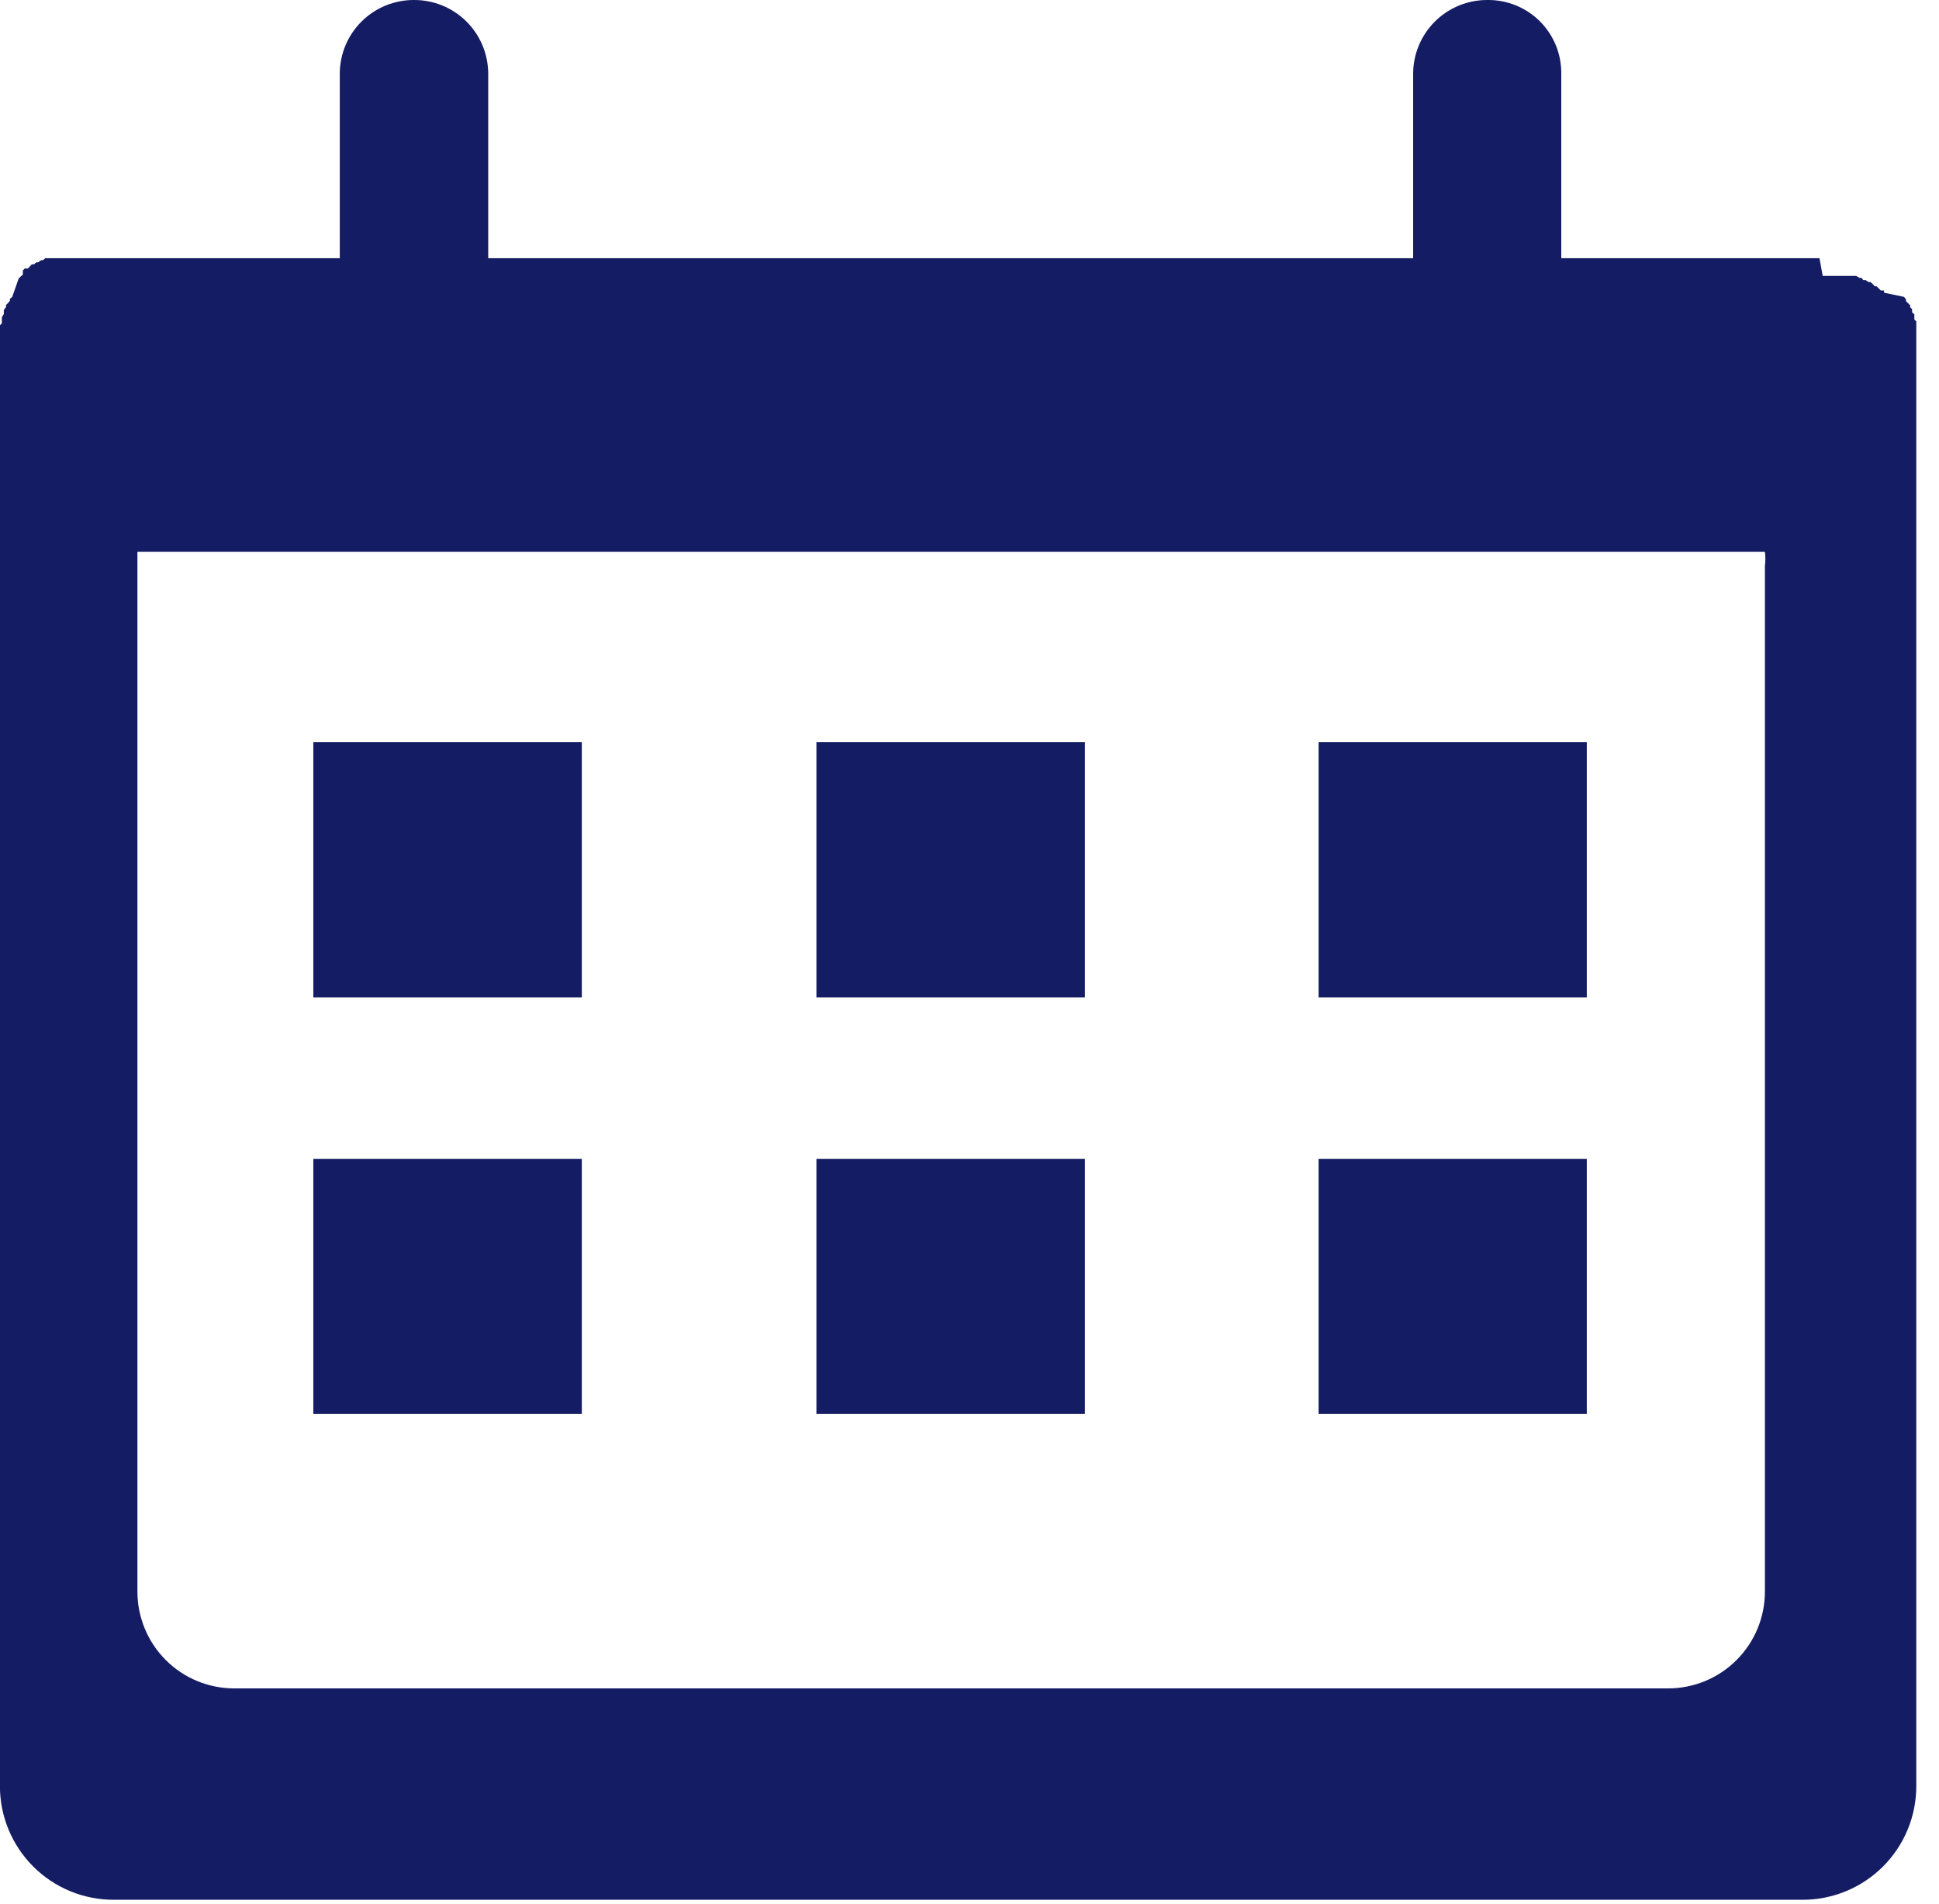 <svg xmlns="http://www.w3.org/2000/svg" width="56" height="55" viewBox="0 0 56 55" fill="none"><path fill-rule="evenodd" clip-rule="evenodd" d="M52.054 7.457H45.091V2.116C45.092 1.836 45.038 1.559 44.931 1.3C44.824 1.042 44.666 0.807 44.468 0.61C44.269 0.413 44.033 0.258 43.774 0.153C43.514 0.049 43.236 -0.004 42.957 0C42.392 -0.002 41.85 0.219 41.448 0.615C41.046 1.012 40.818 1.551 40.813 2.116V7.457H14.1V2.116C14.095 1.551 13.867 1.012 13.465 0.615C13.064 0.219 12.521 -0.002 11.957 0C11.392 -0.002 10.85 0.219 10.448 0.615C10.046 1.012 9.818 1.551 9.813 2.116V7.457H2.506H2.44H2.356H2.273H2.217H2.161H2.068H1.984H1.928H1.835H1.751H1.685H1.602H1.546H1.452H1.396H1.303L1.247 7.513H1.191L1.098 7.578H1.042L0.986 7.634H0.921L0.865 7.69L0.809 7.755H0.716L0.66 7.811V7.876V7.932L0.595 7.988L0.539 8.044L0.353 8.575L0.287 8.631V8.687L0.231 8.752L0.175 8.808V8.864L0.11 8.957V9.013V9.069L0.054 9.162V9.218V9.274V9.339L-0.002 9.395V9.488V9.572V9.628V9.722V9.777V9.861V9.955V10.01V10.104V10.253V10.346V10.43V10.486V10.579V10.663V10.756V15.976V51.58C-0.003 52.013 0.081 52.441 0.246 52.841C0.411 53.24 0.654 53.603 0.959 53.909C1.265 54.215 1.628 54.457 2.028 54.622C2.428 54.787 2.856 54.871 3.289 54.87H52.054C52.486 54.871 52.914 54.787 53.314 54.622C53.714 54.457 54.077 54.215 54.383 53.909C54.689 53.603 54.931 53.24 55.096 52.841C55.261 52.441 55.345 52.013 55.344 51.58V10.719V10.626V10.542V10.448V10.393V10.309V10.253V10.169V10.076V10.02V9.927V9.843V9.787V9.694V9.638V9.554V9.461V9.405V9.339V9.283L55.288 9.228V9.134V9.078L55.223 9.022V8.929L55.167 8.873V8.817L55.101 8.752L55.045 8.696V8.64L54.99 8.575L54.412 8.454V8.389H54.319L54.253 8.323L54.197 8.268H54.141L54.086 8.202L54.02 8.146H53.964L53.88 8.09H53.815L53.759 8.025H53.703L53.61 7.969H53.554H53.461H53.48H53.424H53.34H53.275H53.191H53.135H53.042H52.958H52.892H52.809H52.725H52.641L52.548 7.457H52.454H52.37H52.044H52.054ZM50.907 15.938H3.969V45.969C3.969 46.711 4.264 47.422 4.788 47.946C5.312 48.471 6.024 48.765 6.765 48.765H48.176C48.918 48.765 49.629 48.471 50.153 47.946C50.678 47.422 50.972 46.711 50.972 45.969V16.348C50.99 16.212 50.99 16.074 50.972 15.938H50.907ZM45.828 21.437H38.082V28.81H45.828V21.437ZM16.803 33.47H9.049V40.834H16.803V33.47ZM31.334 33.47H23.579V40.834H31.334V33.47ZM45.828 33.47H38.082V40.834H45.828V33.47ZM16.803 21.437H9.049V28.81H16.803V21.437ZM31.334 21.437H23.579V28.81H31.334V21.437Z" fill="#141C63"></path></svg>